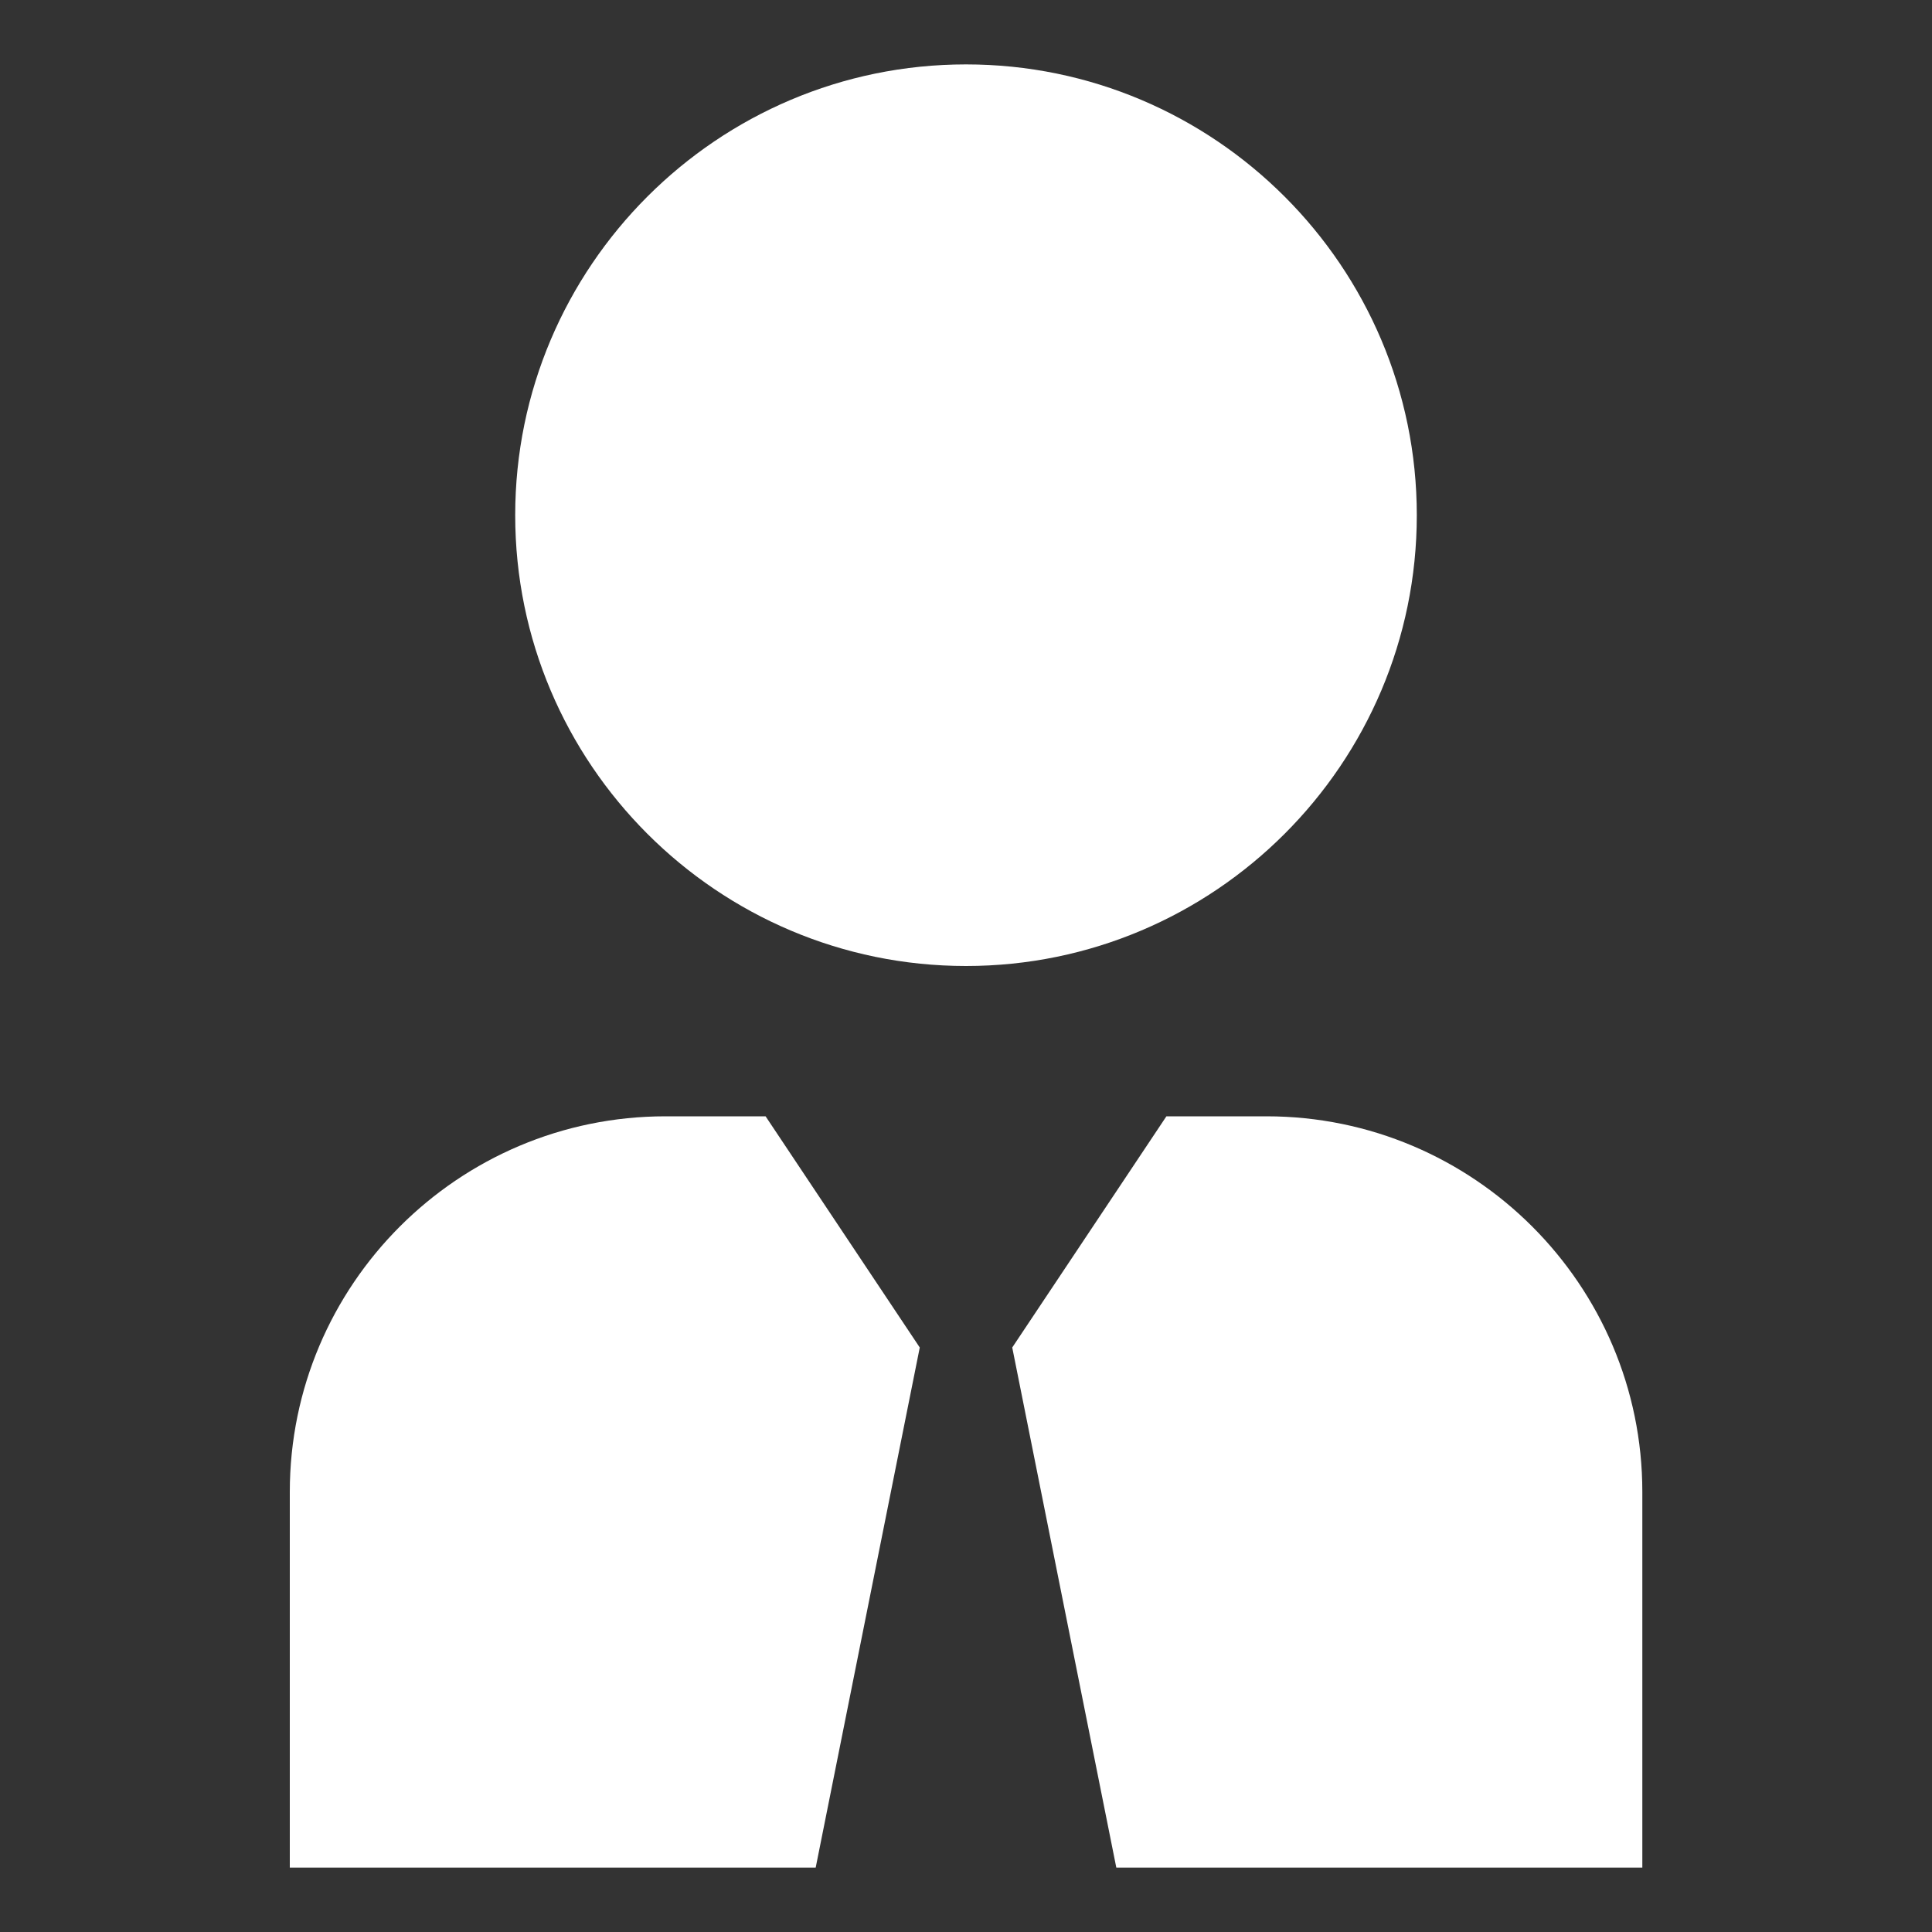 <svg width="15" height="15" viewBox="0 0 15 15" fill="none" xmlns="http://www.w3.org/2000/svg">
<rect x="0" y="0" width="15" height="15" fill="#333333" stroke="none"/>
<g clip-path="url(#clip0_457_1366)">
<path d="M7.5 7.5C5.57 7.5 4 5.93 4 4C4 2.07 5.57 0.5 7.5 0.5C9.43 0.5 11 2.07 11 4C11 5.93 9.43 7.5 7.5 7.5ZM5.944 8.667H5.167C3.558 8.667 2.25 9.975 2.25 11.583V14.5H6.333L7.141 10.462L5.944 8.667ZM9.833 8.667H9.056L7.859 10.462L8.667 14.5H12.751V11.583C12.751 9.975 11.442 8.667 9.833 8.667Z" fill="white"/>
</g>
<defs>
<clipPath id="clip0_457_1366">
<rect width="14" height="14" fill="white" transform="translate(0.5 0.5)"/>
</clipPath>
</defs>
</svg>
